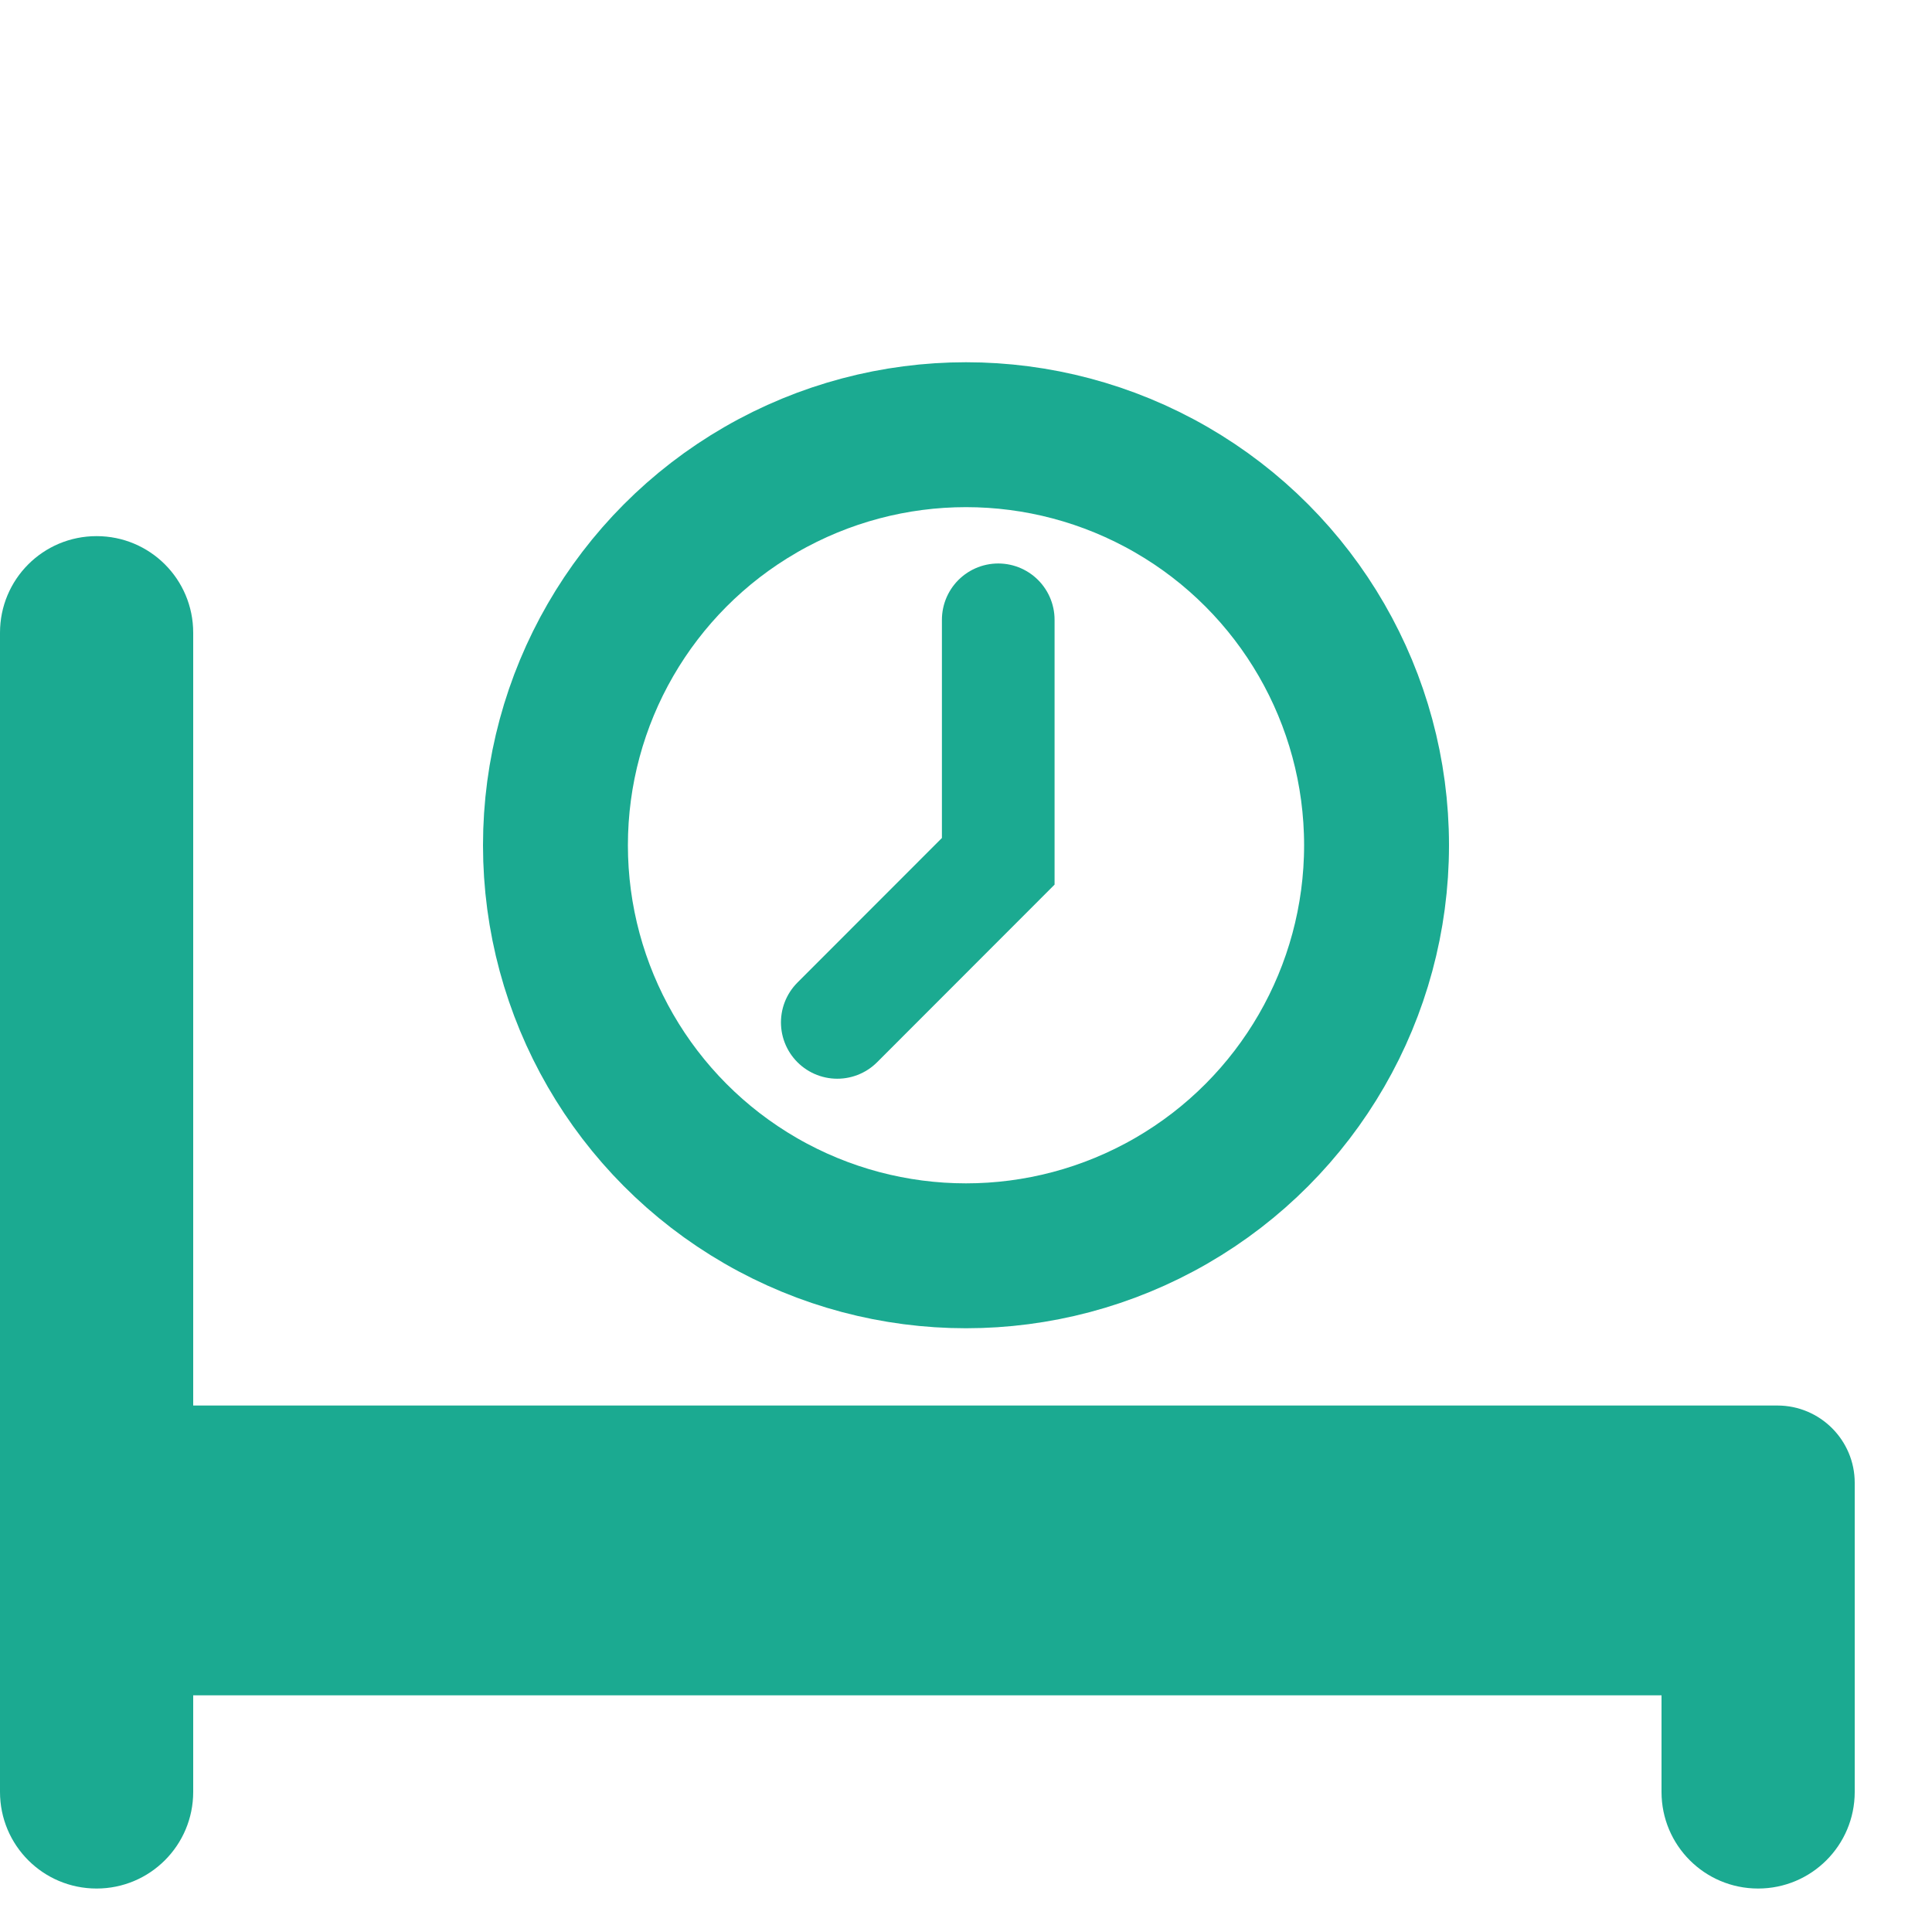<?xml version="1.0" encoding="UTF-8"?> <svg xmlns="http://www.w3.org/2000/svg" width="16" height="16" viewBox="0 0 16 16" fill="none"><path d="M1.6 5.24C1.6 4.797 1.242 4.44 0.8 4.44C0.357 4.44 0 4.797 0 5.24V14.84C0 15.282 0.357 15.64 0.8 15.64C1.242 15.64 1.6 15.282 1.6 14.84V14.04H8H8.8H13.76V14.84C13.76 15.282 14.117 15.64 14.56 15.64C15.002 15.64 15.36 15.282 15.36 14.84V12.28C15.36 11.927 15.073 11.64 14.72 11.64H7.2H1.6V5.24Z" fill="#1BAA91"></path><path d="M8.267 5.133V7.133L6.934 8.467" stroke="#1BAA91" stroke-width="0.933" stroke-linecap="round"></path><circle cx="8" cy="7" r="3.4" stroke="#1BAA91" stroke-width="1.2"></circle></svg> 